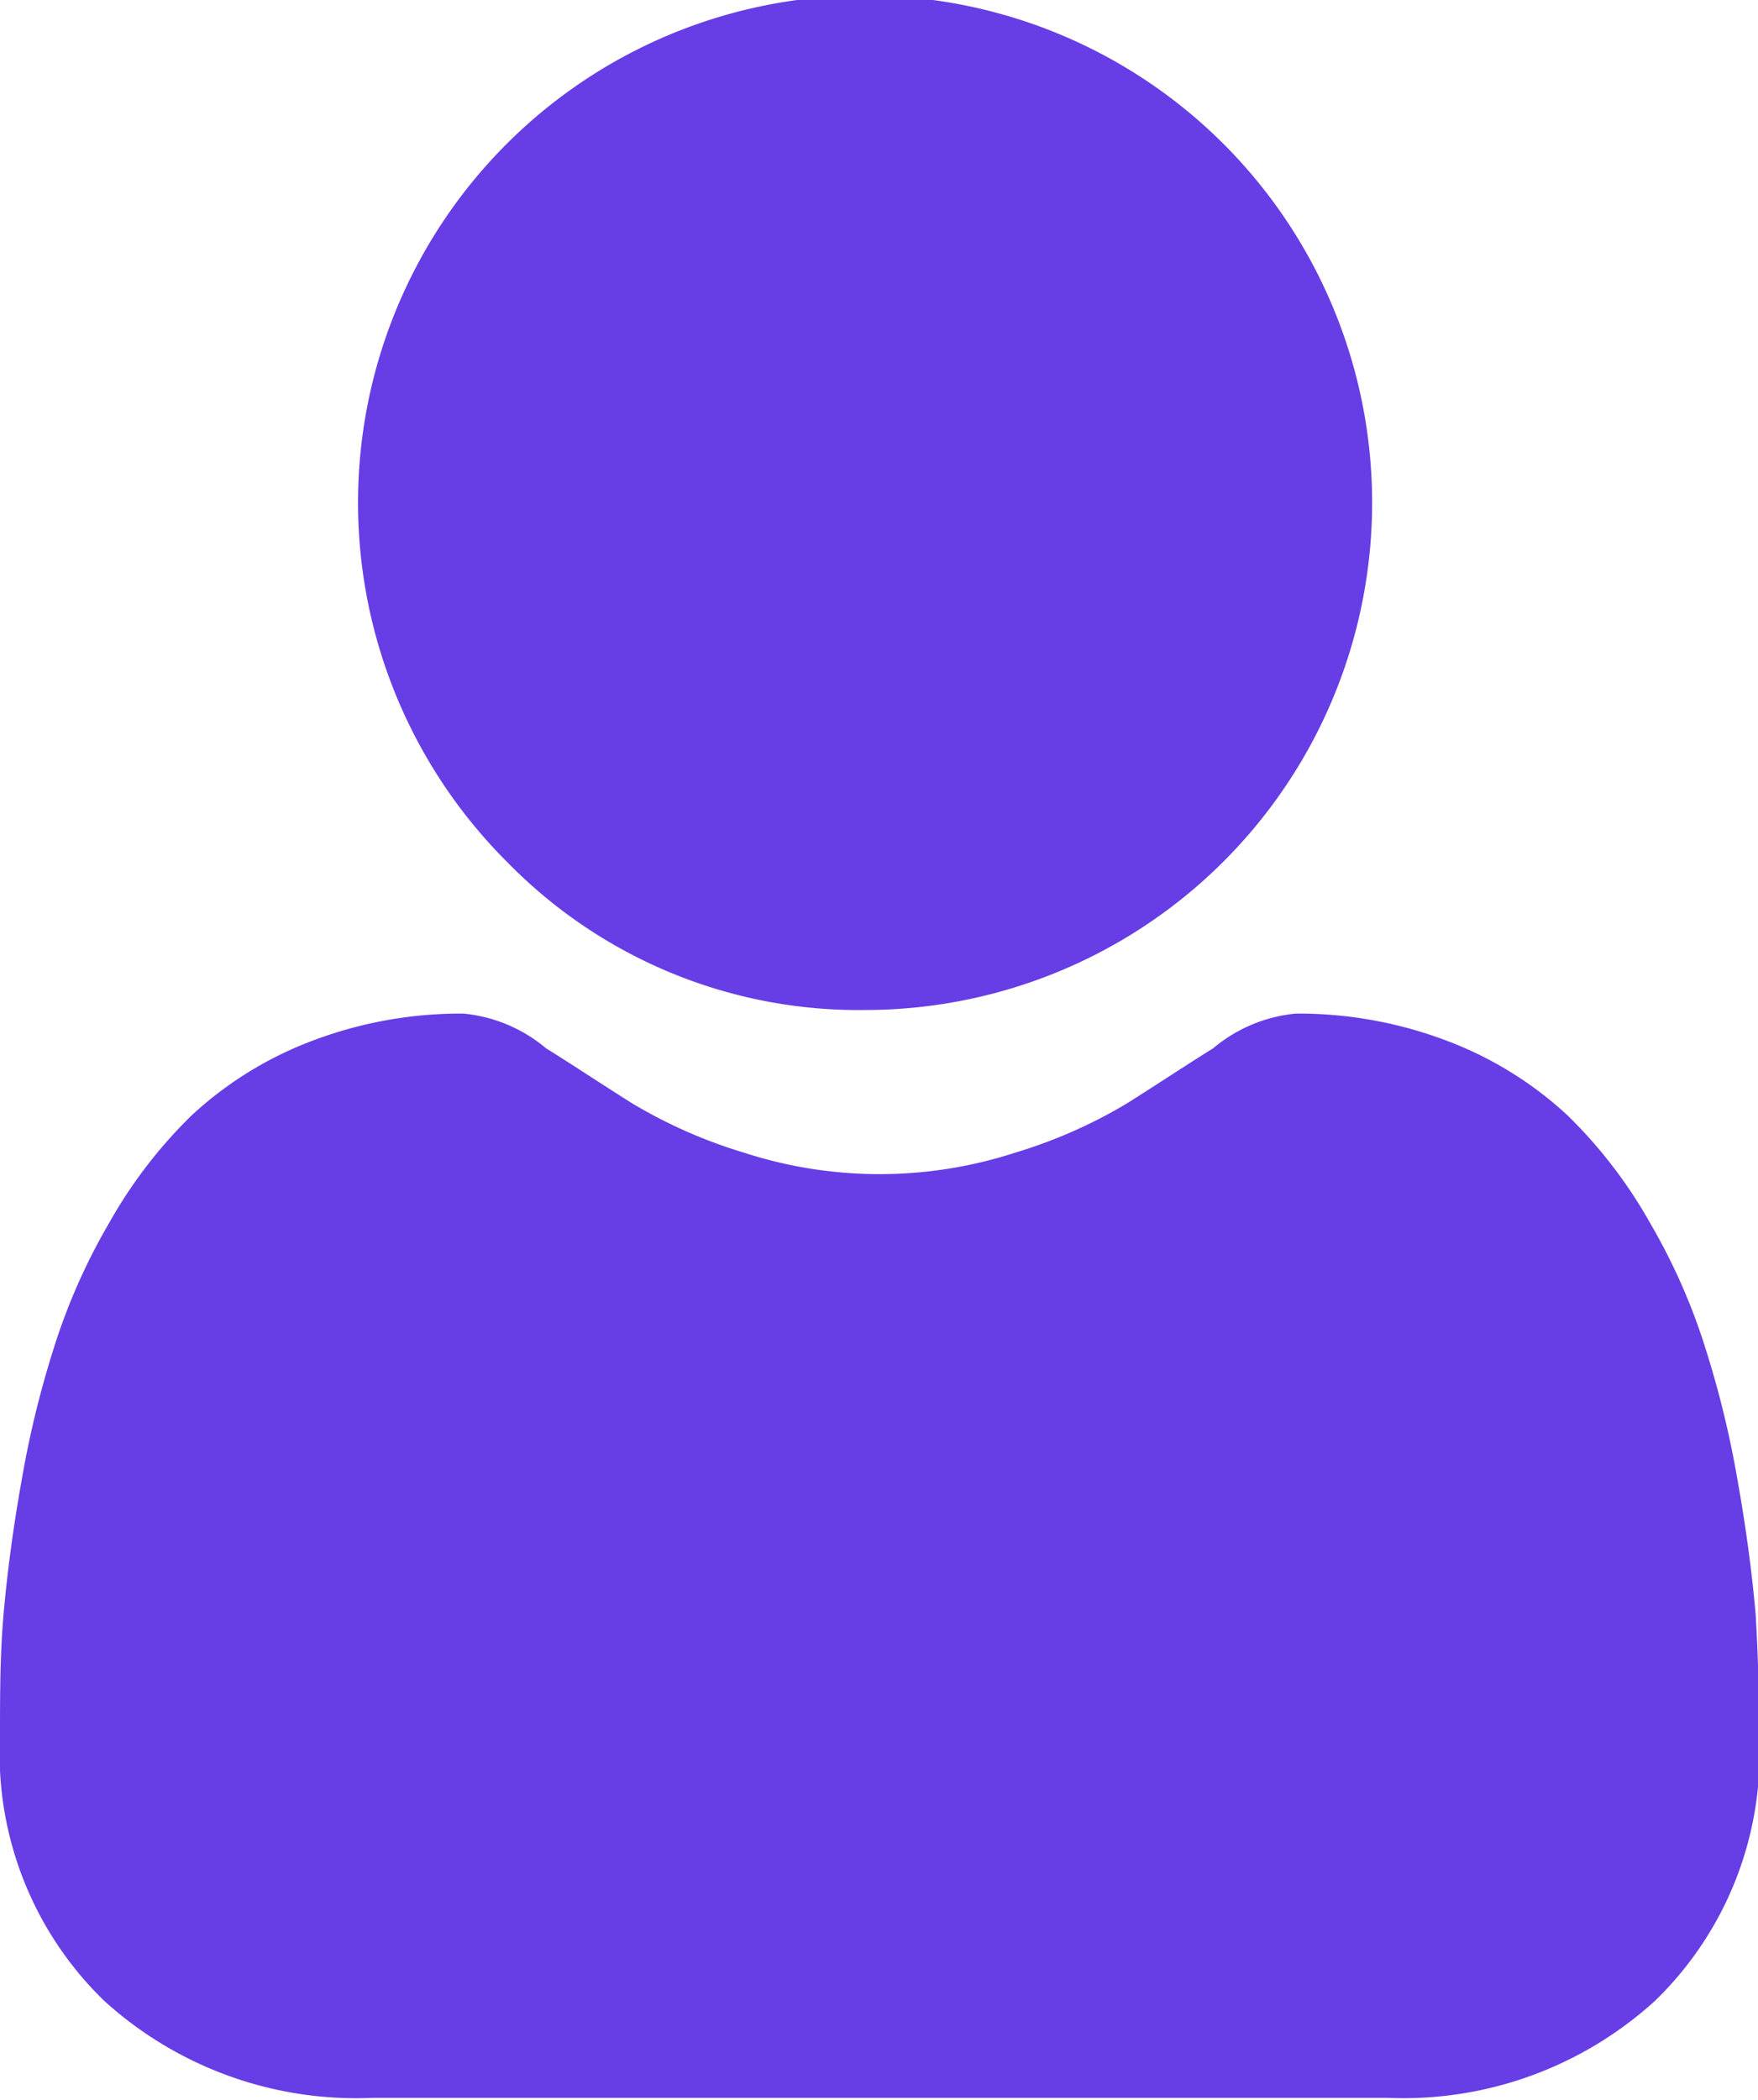 <svg xmlns="http://www.w3.org/2000/svg" width="14.68" height="17.53" viewBox="0 0 14.68 17.53">
  <defs>
    <style>
      .cls-1 {
        fill: #673de6;
        fill-rule: evenodd;
      }
    </style>
  </defs>
  <path class="cls-1" d="M1035.64,1221.31a4.234,4.234,0,1,0-2.99-1.23A4.1,4.1,0,0,0,1035.64,1221.31Zm7.43,5.04c-0.03-.34-0.08-0.72-0.15-1.11a8.2,8.2,0,0,0-.27-1.11,5.07,5.07,0,0,0-.46-1.04,3.97,3.97,0,0,0-.69-0.9,3.074,3.074,0,0,0-1-.62,3.5,3.5,0,0,0-1.27-.23,1.256,1.256,0,0,0-.69.29c-0.21.13-.45,0.29-0.72,0.46a4.129,4.129,0,0,1-.93.41,3.668,3.668,0,0,1-2.27,0,4.129,4.129,0,0,1-.93-0.41c-0.27-.17-0.51-0.33-0.72-0.46a1.256,1.256,0,0,0-.69-0.29,3.5,3.5,0,0,0-1.27.23,3.074,3.074,0,0,0-1,.62,3.97,3.97,0,0,0-.69.9,5.07,5.07,0,0,0-.46,1.04,8.2,8.2,0,0,0-.27,1.11c-0.07.39-.12,0.77-0.15,1.11s-0.03.68-.03,1.03a2.87,2.87,0,0,0,.87,2.2,3.129,3.129,0,0,0,2.24.81H1040a3.121,3.121,0,0,0,2.23-.81,2.87,2.87,0,0,0,.87-2.2C1043.1,1227.03,1043.09,1226.68,1043.07,1226.35Z" transform="translate(-1028.41 -1212.88)"/>
</svg>
